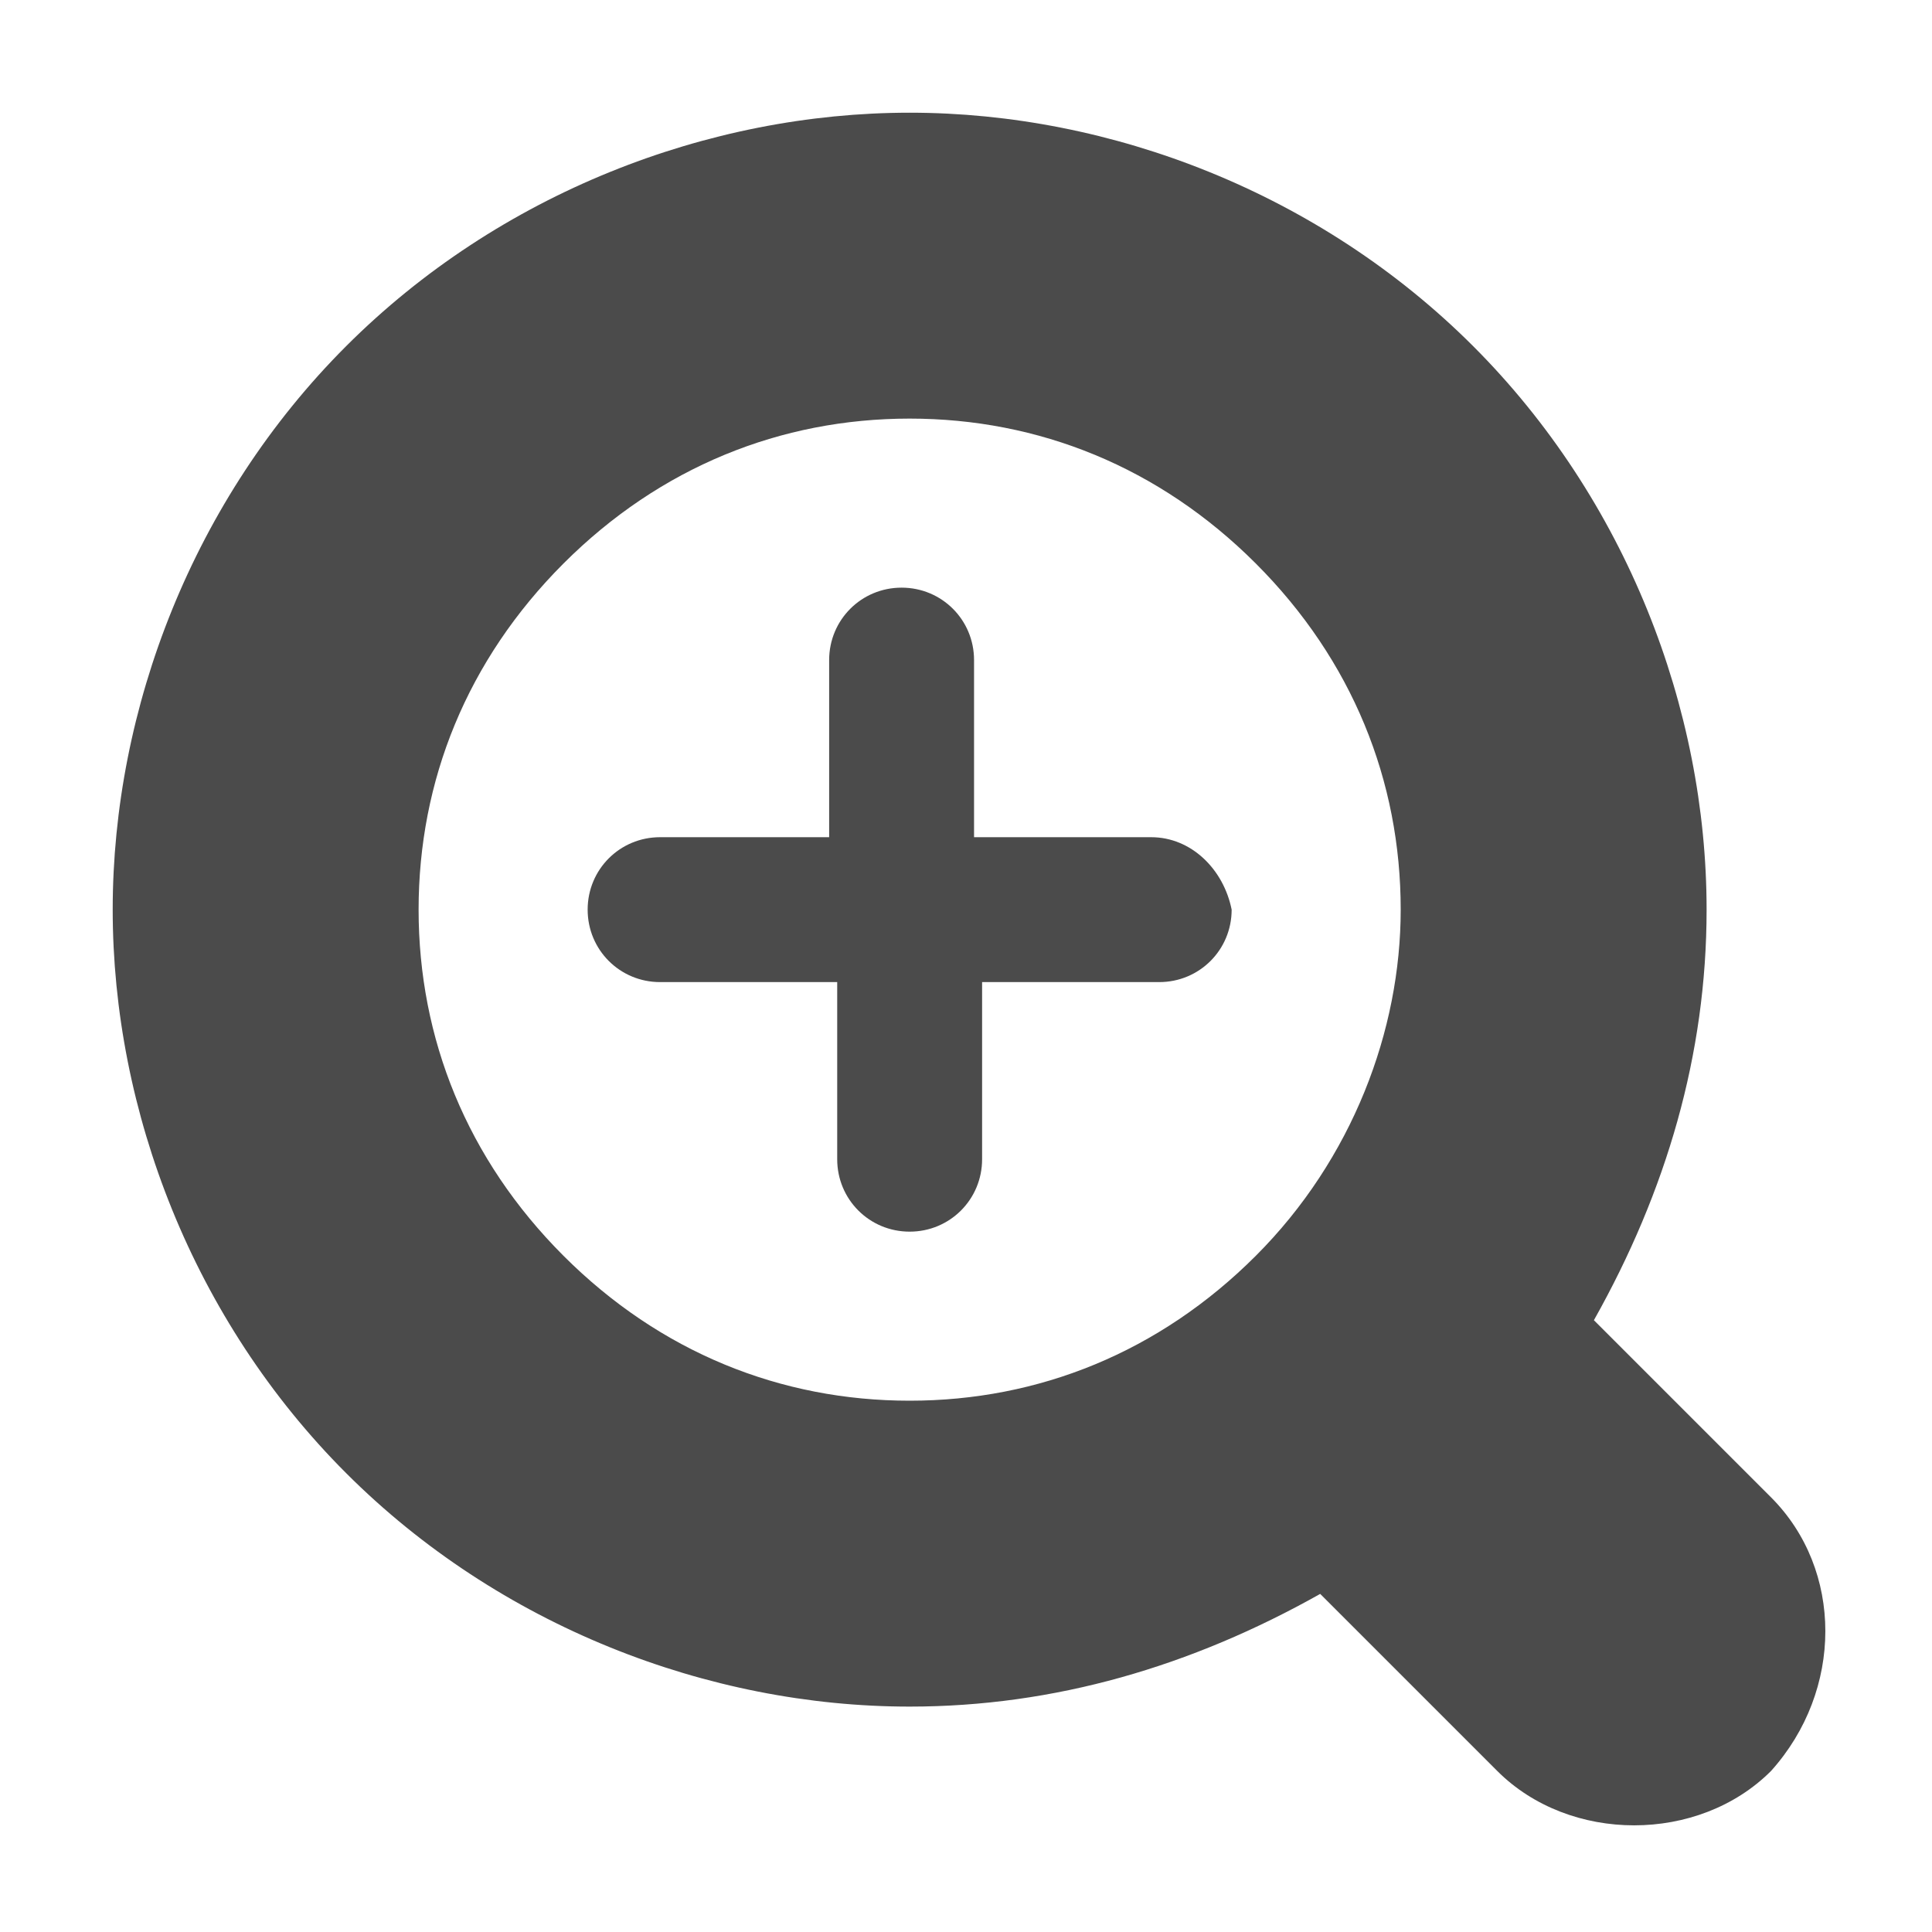 <?xml version="1.0" encoding="utf-8"?>
<!-- Generator: Adobe Illustrator 25.1.0, SVG Export Plug-In . SVG Version: 6.00 Build 0)  -->
<svg version="1.1" id="レイヤー_1" xmlns="http://www.w3.org/2000/svg" xmlns:xlink="http://www.w3.org/1999/xlink" x="0px"
	 y="0px" width="24px" height="24px" viewBox="0 0 24 24" style="enable-background:new 0 0 24 24;" xml:space="preserve">
<style type="text/css">
	.st0{fill:#4B4B4B;}
</style>
<g>
	<path class="st0" d="M14.3,10.4h-2.2V8.2c0-0.5-0.4-0.9-0.9-0.9s-0.9,0.4-0.9,0.9v2.2H8.2c-0.5,0-0.9,0.4-0.9,0.9
		c0,0.5,0.4,0.9,0.9,0.9h2.2v2.2c0,0.5,0.4,0.9,0.9,0.9c0.5,0,0.9-0.4,0.9-0.9v-2.2h2.2c0.5,0,0.9-0.4,0.9-0.9
		C15.2,10.8,14.8,10.4,14.3,10.4z"/>
	<path class="st0" d="M22,18.6l-2.2-2.2c0.9-1.6,1.4-3.3,1.4-5.1c0-2.5-1-5.1-2.9-7c-1.9-1.9-4.5-2.9-7-2.9c-2.5,0-5.1,1-7,2.9
		c-1.9,1.9-2.9,4.5-2.9,7c0,2.5,1,5.1,2.9,7c1.9,1.9,4.5,2.9,7,2.9c1.8,0,3.5-0.5,5.1-1.4l2.2,2.2c0.9,0.9,2.5,0.9,3.4,0
		C22.9,21,22.9,19.5,22,18.6z M15.6,15.6c-1.2,1.2-2.7,1.8-4.3,1.8c-1.6,0-3.1-0.6-4.3-1.8c-1.2-1.2-1.8-2.7-1.8-4.3
		c0-1.6,0.6-3.1,1.8-4.3c1.2-1.2,2.7-1.8,4.3-1.8c1.6,0,3.1,0.6,4.3,1.8c1.2,1.2,1.8,2.7,1.8,4.3C17.4,12.8,16.8,14.4,15.6,15.6z"/>
</g>
</svg>
